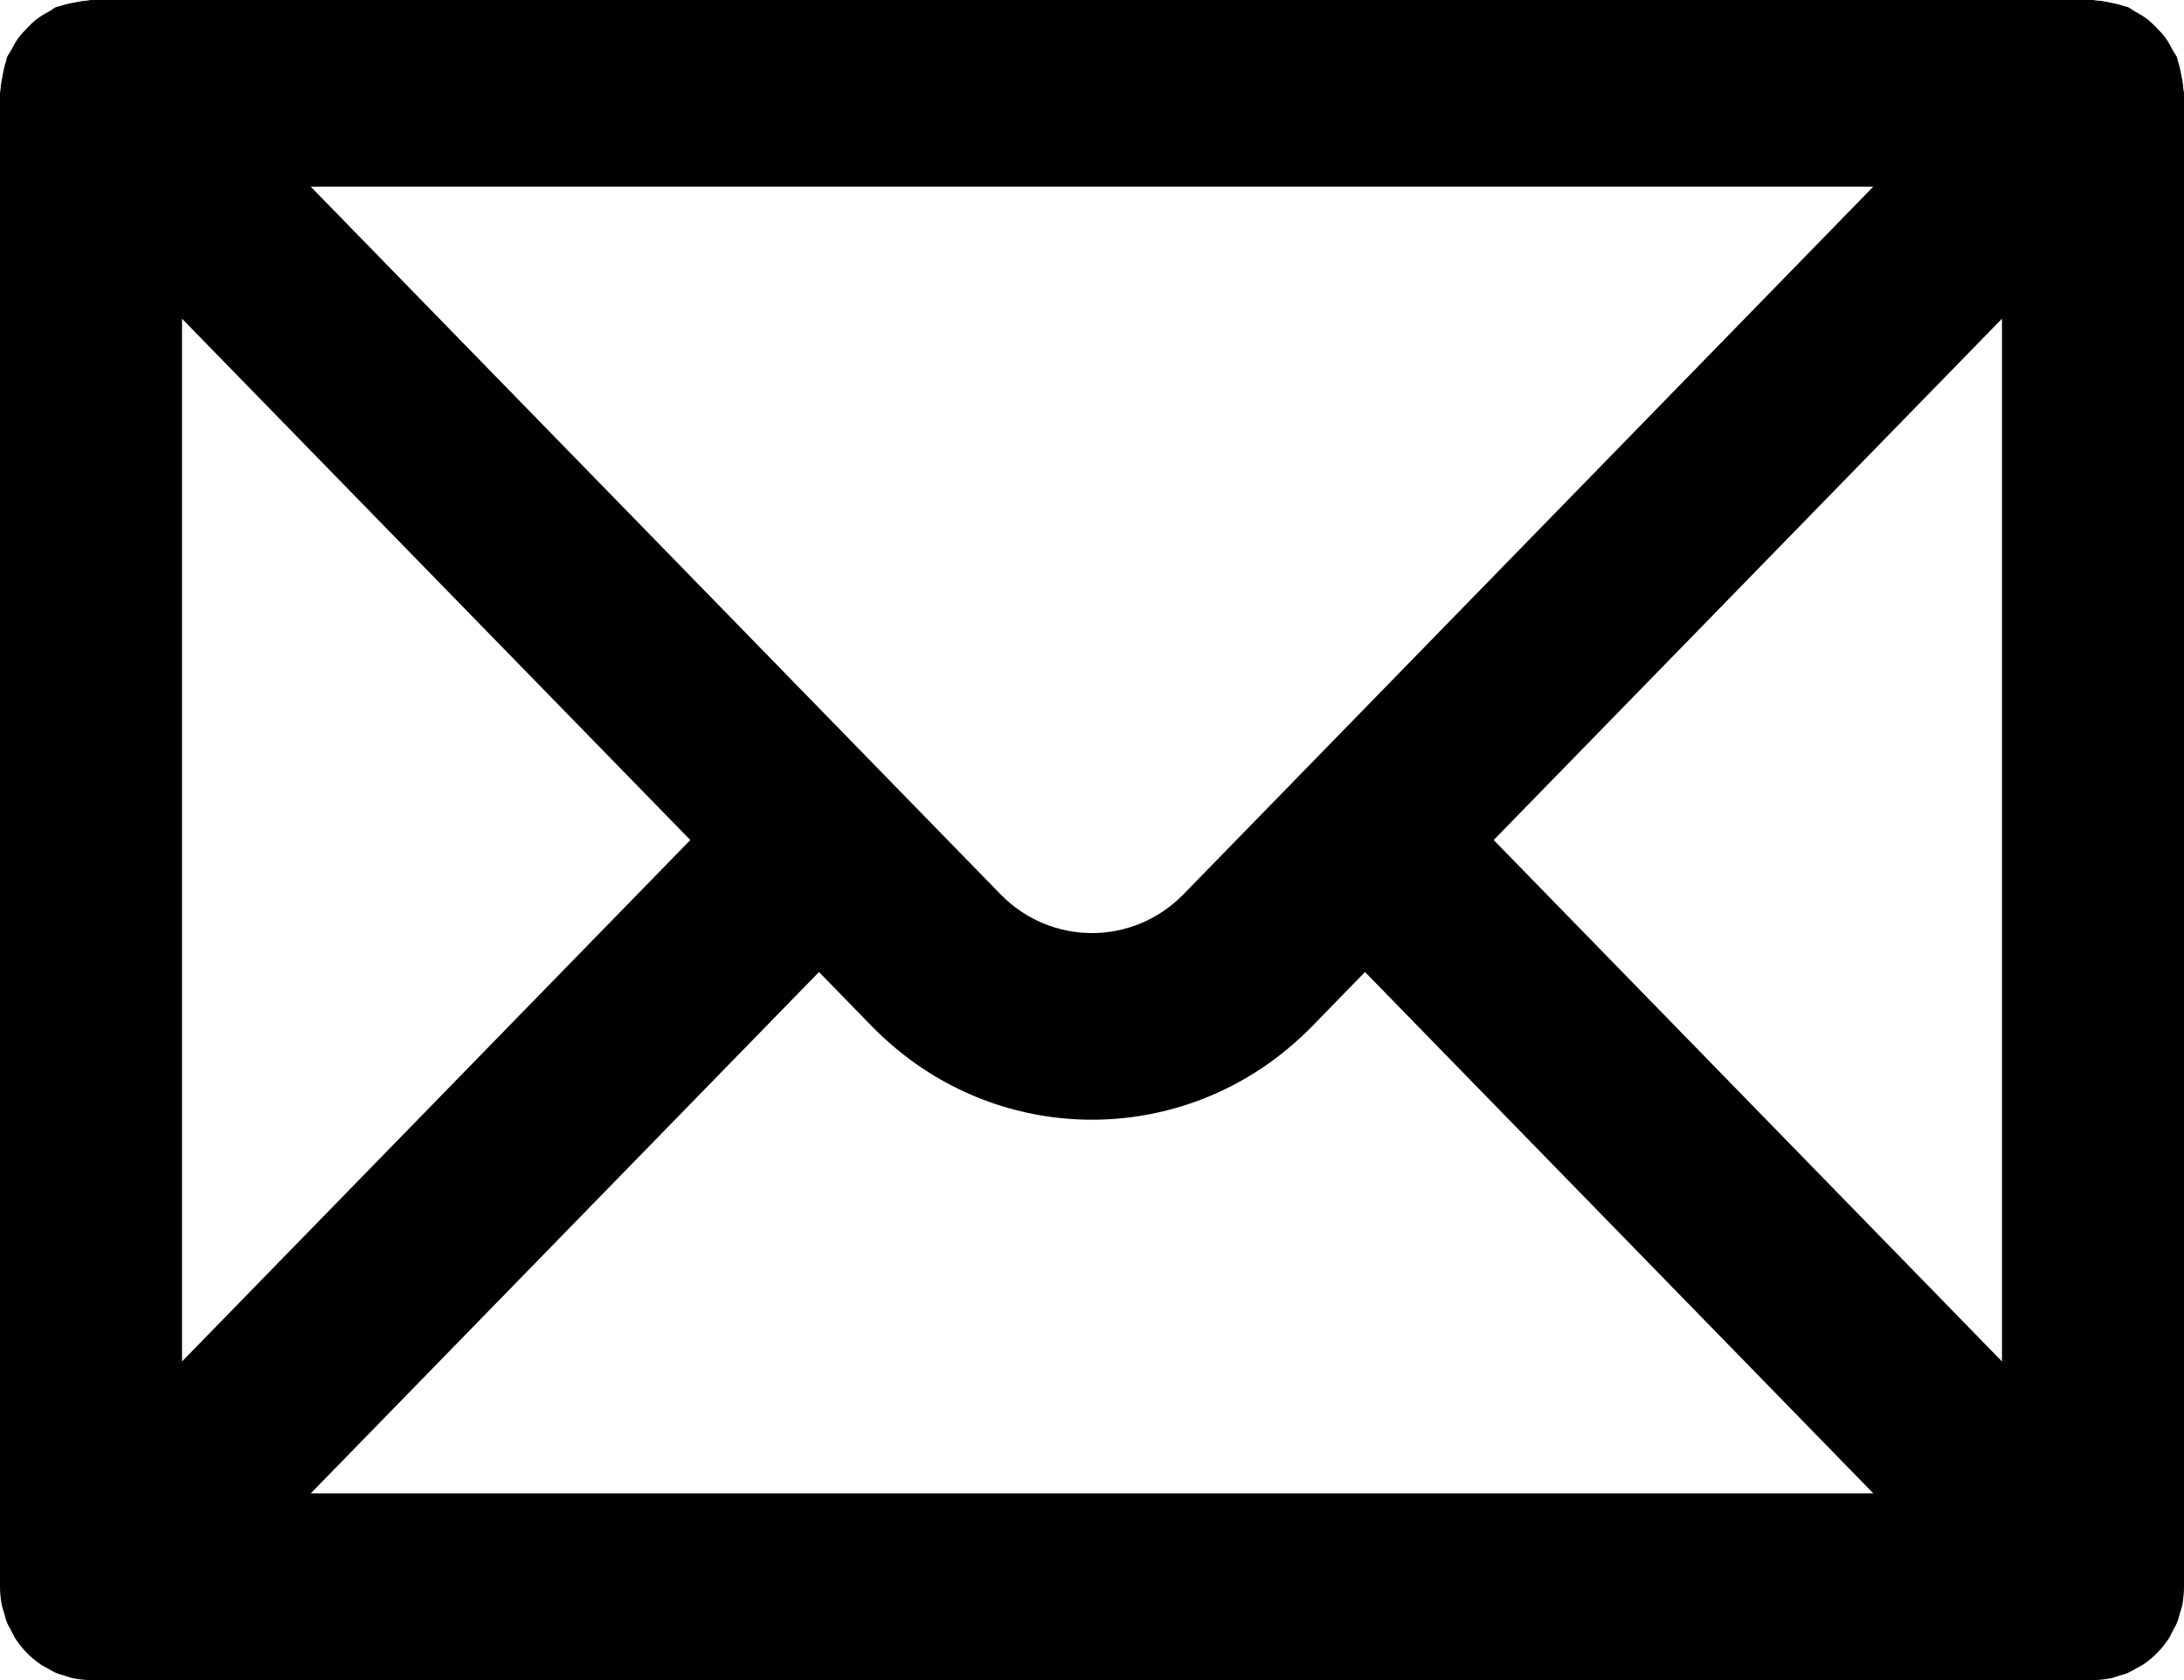 <?xml version="1.0" encoding="UTF-8"?>
<svg width="26px" height="20px" viewBox="0 0 26 20" version="1.1" xmlns="http://www.w3.org/2000/svg" xmlns:xlink="http://www.w3.org/1999/xlink">
    <!-- Generator: Sketch 64 (93537) - https://sketch.com -->
    <title>Shape</title>
    <desc>Created with Sketch.</desc>
    <g id="Page-1" stroke="none" stroke-width="1" fill="none" fill-rule="evenodd">
        <path d="M25.992,1.059 C25.99,1.004 25.979,0.952 25.969,0.897 C25.958,0.842 25.948,0.788 25.93,0.736 C25.924,0.719 25.924,0.702 25.918,0.686 C25.904,0.653 25.881,0.627 25.865,0.596 C25.839,0.546 25.813,0.497 25.78,0.451 C25.749,0.408 25.713,0.371 25.676,0.333 C25.639,0.295 25.602,0.258 25.56,0.226 C25.516,0.192 25.468,0.165 25.419,0.138 C25.388,0.122 25.364,0.098 25.331,0.084 C25.315,0.078 25.298,0.078 25.282,0.072 C25.232,0.053 25.18,0.043 25.127,0.032 C25.073,0.021 25.021,0.009 24.966,0.007 C24.949,0.007 24.933,0 24.917,0 L1.083,0 C1.066,0 1.05,0.007 1.032,0.008 C0.979,0.011 0.927,0.021 0.874,0.032 C0.821,0.043 0.768,0.053 0.717,0.072 C0.701,0.078 0.684,0.078 0.668,0.084 C0.636,0.098 0.611,0.122 0.581,0.138 C0.531,0.165 0.484,0.192 0.439,0.226 C0.397,0.258 0.361,0.294 0.324,0.333 C0.287,0.371 0.251,0.408 0.219,0.451 C0.186,0.497 0.16,0.546 0.134,0.596 C0.118,0.627 0.095,0.653 0.082,0.686 C0.075,0.702 0.075,0.719 0.07,0.736 C0.051,0.788 0.042,0.842 0.031,0.897 C0.021,0.952 0.01,1.004 0.007,1.059 C0.006,1.077 0,1.093 0,1.111 L0,18.889 C0,18.962 0.008,19.034 0.021,19.107 C0.028,19.139 0.04,19.17 0.049,19.202 C0.06,19.239 0.068,19.277 0.083,19.314 C0.098,19.351 0.119,19.385 0.138,19.421 C0.153,19.449 0.165,19.478 0.183,19.506 C0.262,19.627 0.364,19.732 0.483,19.813 C0.509,19.832 0.538,19.844 0.567,19.86 C0.601,19.879 0.633,19.9 0.669,19.916 C0.705,19.931 0.743,19.939 0.779,19.951 C0.81,19.96 0.84,19.972 0.872,19.979 C0.941,19.992 1.012,20 1.083,20 L24.917,20 C24.988,20 25.059,19.992 25.129,19.978 C25.161,19.972 25.191,19.959 25.222,19.95 C25.258,19.939 25.296,19.93 25.332,19.915 C25.367,19.899 25.4,19.879 25.434,19.859 C25.463,19.844 25.491,19.831 25.518,19.813 C25.637,19.731 25.739,19.627 25.819,19.505 C25.836,19.478 25.848,19.448 25.863,19.42 C25.882,19.385 25.903,19.351 25.918,19.313 C25.933,19.277 25.942,19.239 25.952,19.201 C25.962,19.169 25.973,19.139 25.98,19.106 C25.992,19.034 26,18.962 26,18.889 L26,1.111 C26,1.093 25.994,1.077 25.992,1.059 Z M22.301,2.222 L14.088,10.647 C13.488,11.261 12.512,11.261 11.912,10.647 L3.699,2.222 L22.301,2.222 Z M2.167,3.794 L8.218,10 L2.167,16.207 L2.167,3.794 Z M3.699,17.778 L9.75,11.571 L10.38,12.218 C10.471,12.311 10.565,12.397 10.662,12.478 C12.018,13.613 13.982,13.613 15.338,12.478 C15.435,12.397 15.529,12.311 15.62,12.218 L16.25,11.571 L22.302,17.778 L3.699,17.778 Z M23.833,16.207 L17.782,10 L23.833,3.794 L23.833,16.207 Z" id="Shape" fill="#000000" fill-rule="nonzero"></path>
    </g>
</svg>